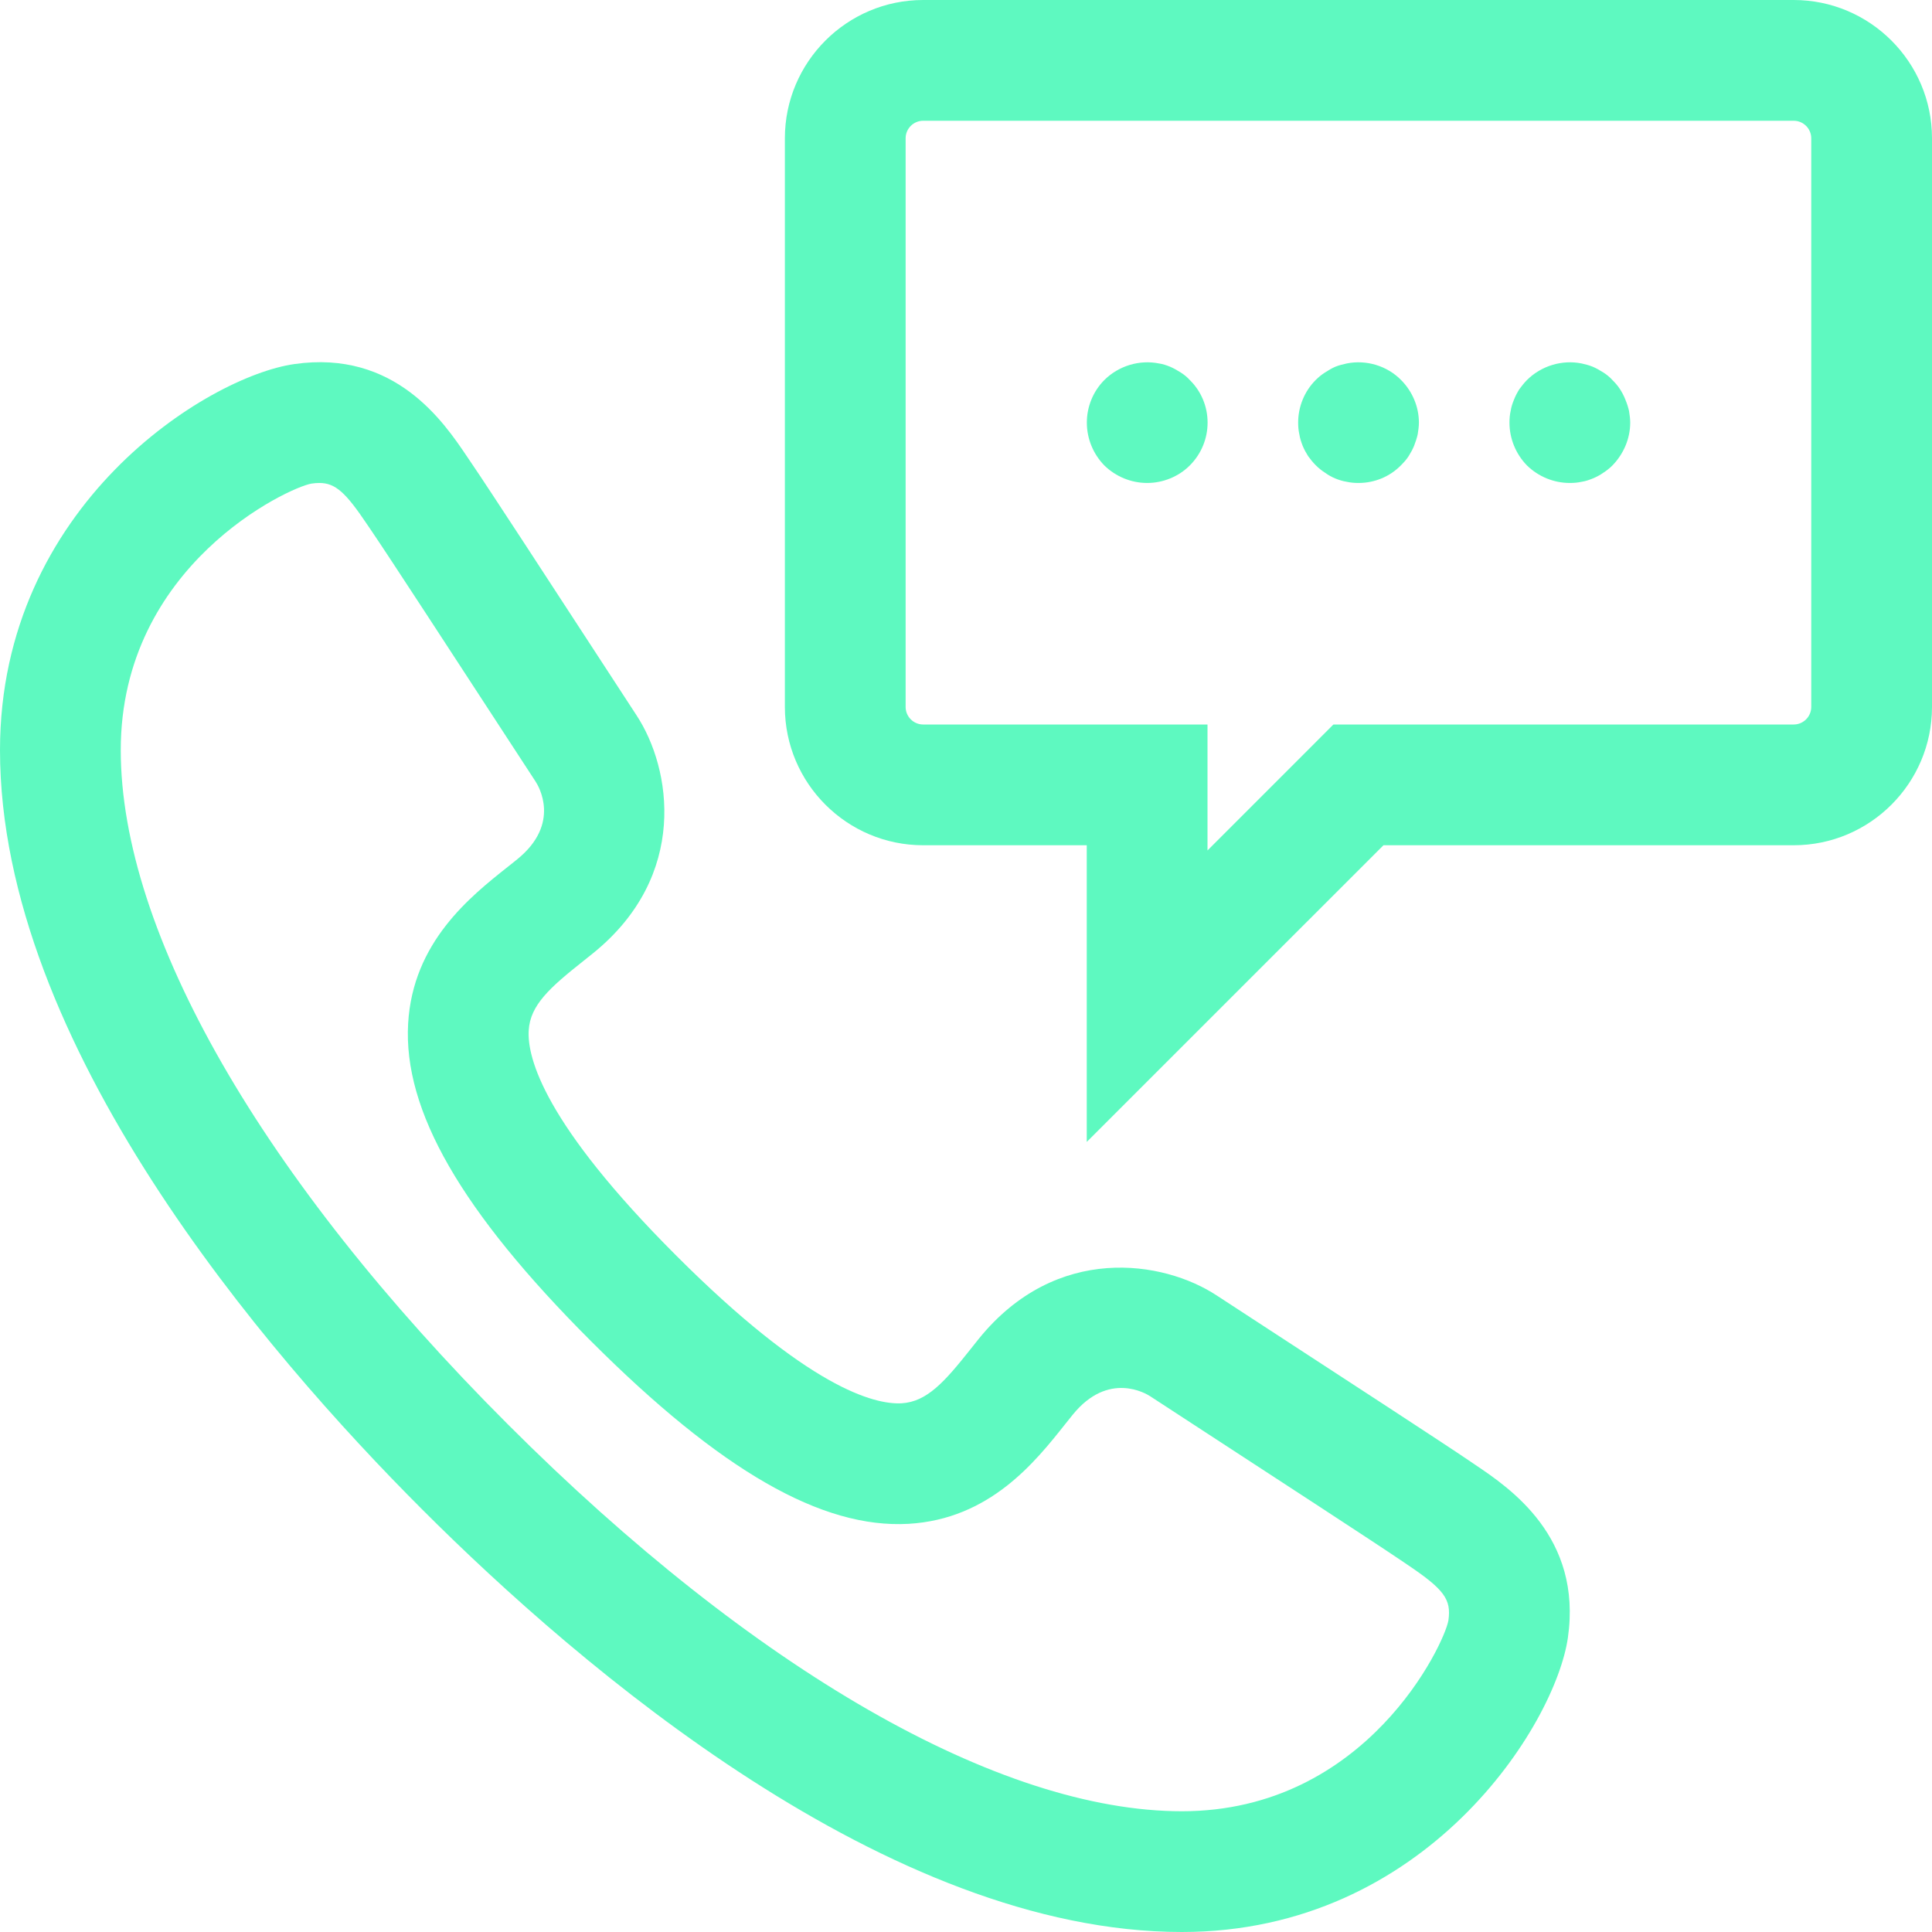 <?xml version="1.0" encoding="UTF-8"?>
<svg width="64px" height="64px" viewBox="0 0 64 64" version="1.1" xmlns="http://www.w3.org/2000/svg" xmlns:xlink="http://www.w3.org/1999/xlink">
    <title>6C08F3C4-E8CD-45F0-8BB7-A34294582ADB</title>
    <g id="Design-v01-Dunkel" stroke="none" stroke-width="1" fill="none" fill-rule="evenodd">
        <g id="Medicum-Web_v02_0000-Home-v01" transform="translate(-313, -3953)" fill="#5EF9C0">
            <g id="Group" transform="translate(99, 1507)">
                <g transform="translate(0, 2367)" id="Group-4">
                    <g transform="translate(80, 79)">
                        <g transform="translate(0, 0)">
                            <g id="icon-contact" transform="translate(134, -0)">
                                <path d="M10.578,15.999 C10.496,15.999 10.41,16.006 10.317,16.02 C9.567,16.145 4,18.718 4,24.85 C4,30.894 8.672,39.032 16.819,47.179 C24.966,55.327 33.105,60 39.15,60 C45.282,60 47.854,54.431 47.98,53.681 C48.081,52.98 47.841,52.653 46.627,51.836 L46.398,51.681 C46.397,51.681 46.397,51.68 46.397,51.68 L46.396,51.68 C45.658,51.176 42.105,48.862 39.982,47.479 L38.107,46.256 C37.968,46.164 36.716,45.407 35.535,46.865 L35.288,47.173 C34.293,48.428 32.789,50.324 30.093,50.479 C27.224,50.64 23.872,48.721 19.575,44.424 C15.279,40.128 13.355,36.787 13.52,33.907 C13.675,31.212 15.57,29.707 16.825,28.712 L17.135,28.464 C18.594,27.283 17.835,26.032 17.744,25.893 L16.536,24.041 C15.147,21.909 12.822,18.339 12.319,17.604 L12.163,17.374 C11.455,16.32 11.115,15.999 10.578,15.999 M39.15,64 C29.432,64 19.216,55.233 13.991,50.008 C8.766,44.783 0,34.566 0,24.85 C0,16.737 6.878,12.472 9.746,12.061 C13.089,11.578 14.706,13.986 15.484,15.144 L15.62,15.345 C16.149,16.117 18.399,19.572 19.888,21.858 L21.086,23.696 C22.245,25.457 22.819,29.009 19.651,31.573 L19.311,31.845 C18.225,32.707 17.562,33.291 17.514,34.136 C17.461,35.044 18.028,37.22 22.403,41.595 C26.779,45.971 28.957,46.533 29.864,46.486 C30.708,46.437 31.293,45.774 32.155,44.687 L32.425,44.348 C34.992,41.181 38.543,41.755 40.304,42.913 L42.165,44.127 C44.442,45.61 47.883,47.851 48.655,48.378 L48.86,48.517 C50.016,49.295 52.42,50.913 51.938,54.254 C51.525,57.122 47.259,64 39.15,64" id="Fill-1"></path>
                                <path d="M30.581,4 C30.261,4 30,4.261 30,4.581 L30,23.418 C30,23.739 30.261,24 30.581,24 L40,24 L40,28.172 L44.171,24 L59.418,24 C59.739,24 60,23.739 60,23.418 L60,4.581 C60,4.261 59.739,4 59.418,4 L30.581,4 Z M36,37.828 L36,28 L30.581,28 C28.055,28 26,25.945 26,23.418 L26,4.581 C26,2.055 28.055,0 30.581,0 L59.418,0 C61.944,0 64,2.055 64,4.581 L64,23.418 C64,25.945 61.944,28 59.418,28 L45.829,28 L36,37.828 Z" id="Fill-3"></path>
                                <path d="M45.003,15.999 C44.873,15.999 44.743,15.989 44.613,15.96 C44.483,15.94 44.353,15.899 44.233,15.85 C44.113,15.8 44.003,15.739 43.893,15.659 C43.783,15.589 43.683,15.509 43.583,15.409 C43.493,15.319 43.413,15.22 43.333,15.11 C43.263,14.999 43.203,14.889 43.153,14.77 C43.103,14.639 43.063,14.52 43.043,14.389 C43.013,14.259 43.003,14.13 43.003,13.999 C43.003,13.47 43.213,12.96 43.583,12.589 C43.683,12.489 43.783,12.409 43.893,12.339 C44.003,12.27 44.113,12.2 44.233,12.149 C44.353,12.1 44.483,12.069 44.613,12.04 C45.263,11.909 45.953,12.12 46.413,12.589 C46.783,12.96 47.003,13.47 47.003,13.999 C47.003,14.13 46.983,14.259 46.963,14.389 C46.933,14.52 46.893,14.639 46.843,14.77 C46.793,14.889 46.733,14.999 46.663,15.11 C46.593,15.22 46.503,15.319 46.413,15.409 C46.043,15.79 45.533,15.999 45.003,15.999" id="Fill-6"></path>
                                <path d="M38.003,15.999 C37.473,15.999 36.963,15.79 36.583,15.419 C36.213,15.04 36.003,14.53 36.003,13.999 C36.003,13.47 36.213,12.96 36.583,12.589 C37.053,12.12 37.743,11.909 38.393,12.04 C38.523,12.059 38.643,12.1 38.763,12.149 C38.883,12.2 39.003,12.27 39.113,12.339 C39.223,12.409 39.323,12.489 39.413,12.589 C39.793,12.96 40.003,13.47 40.003,13.999 C40.003,14.53 39.793,15.04 39.413,15.419 C39.043,15.79 38.523,15.999 38.003,15.999" id="Fill-8"></path>
                                <path d="M52.003,15.999 C51.473,15.999 50.963,15.79 50.583,15.419 C50.213,15.04 50.003,14.53 50.003,13.999 C50.003,13.87 50.013,13.739 50.043,13.61 C50.063,13.479 50.103,13.36 50.153,13.239 C50.203,13.11 50.263,12.999 50.333,12.889 C50.413,12.78 50.493,12.68 50.583,12.589 C51.053,12.12 51.743,11.909 52.393,12.04 C52.523,12.069 52.643,12.1 52.763,12.149 C52.883,12.2 53.003,12.27 53.113,12.339 C53.223,12.409 53.323,12.489 53.413,12.589 C53.503,12.68 53.593,12.78 53.663,12.889 C53.733,12.999 53.793,13.11 53.843,13.239 C53.893,13.36 53.933,13.479 53.963,13.61 C53.983,13.739 54.003,13.87 54.003,13.999 C54.003,14.53 53.783,15.04 53.413,15.419 C53.323,15.509 53.223,15.589 53.113,15.659 C53.003,15.739 52.883,15.8 52.763,15.85 C52.643,15.899 52.523,15.94 52.393,15.96 C52.263,15.989 52.133,15.999 52.003,15.999" id="Fill-10"></path>
                            </g>
                        </g>
                    </g>
                </g>
            </g>
        </g>
    </g>
</svg>
